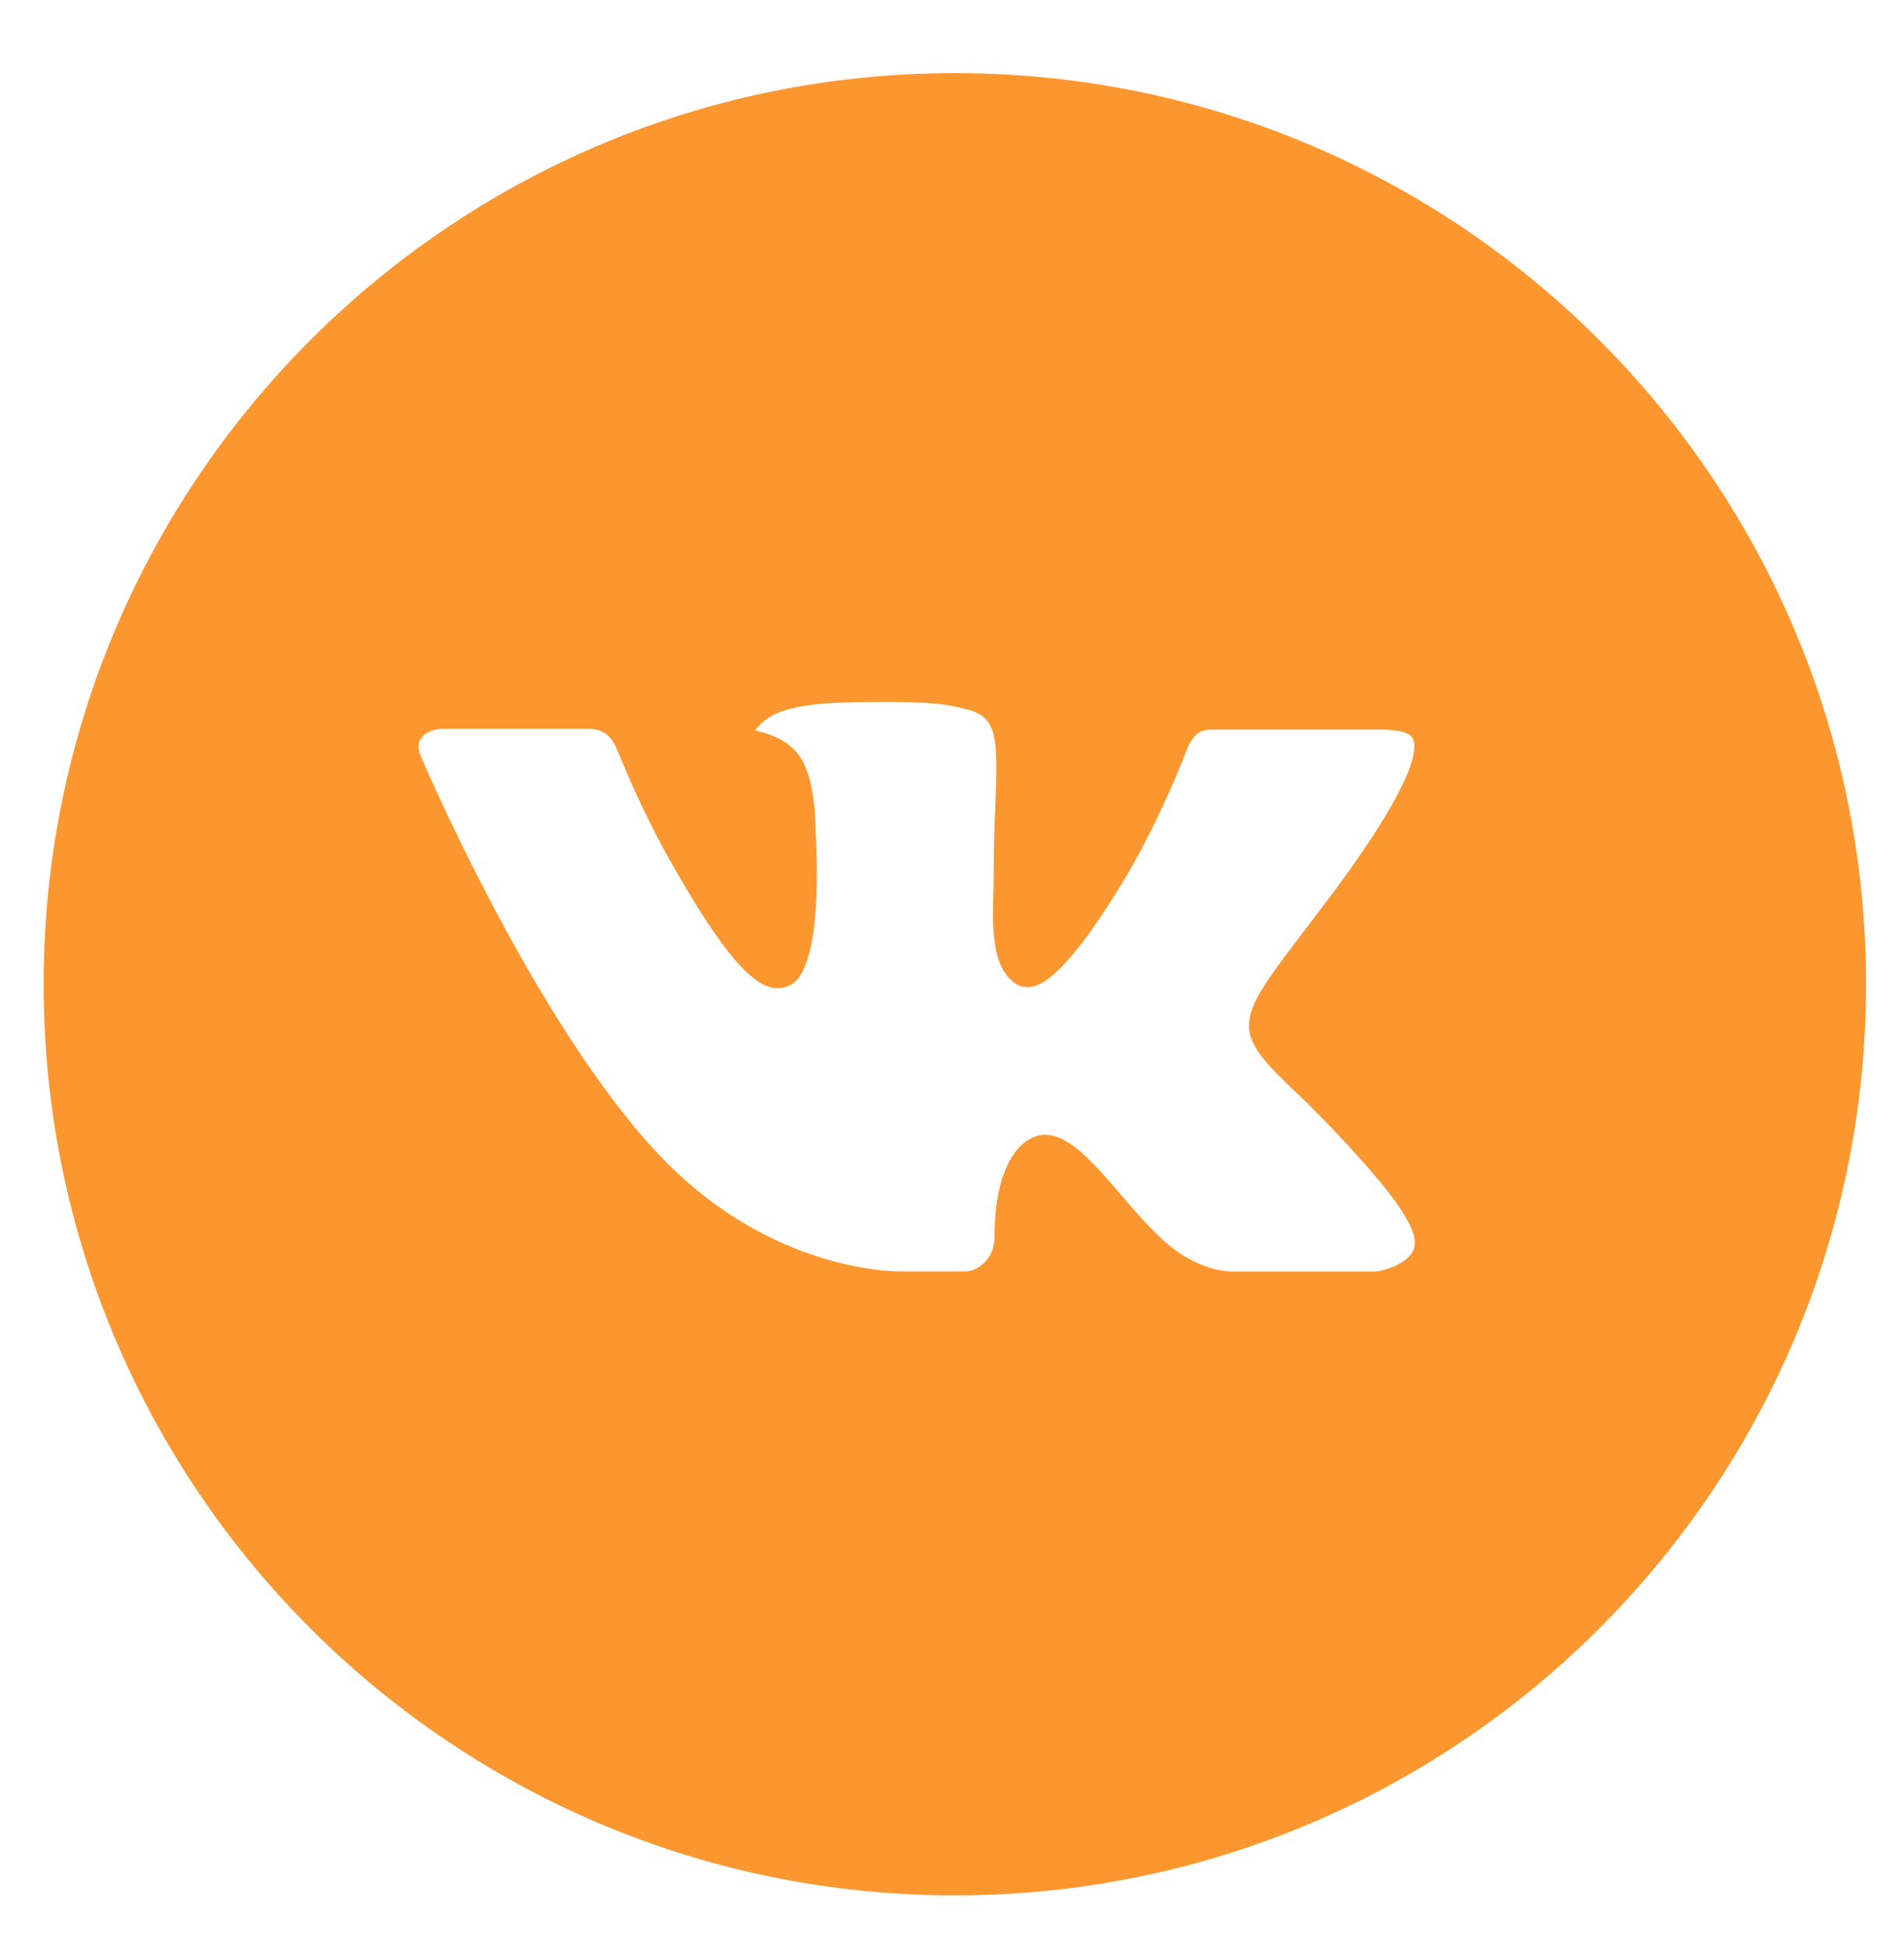 <?xml version="1.0" encoding="UTF-8"?> <svg xmlns="http://www.w3.org/2000/svg" width="43" height="44" viewBox="0 0 43 44" fill="none"> <g clip-path="url(#clip0_8_1777)"> <path d="M21.564 1.651C10.198 1.651 0.985 10.864 0.985 22.23C0.985 33.596 10.198 42.809 21.564 42.809C32.929 42.809 42.143 33.596 42.143 22.23C42.143 10.864 32.929 1.651 21.564 1.651ZM29.478 24.869C29.478 24.869 31.298 26.665 31.746 27.499C31.759 27.516 31.765 27.533 31.77 27.542C31.952 27.849 31.995 28.086 31.905 28.264C31.755 28.56 31.24 28.706 31.064 28.719H27.849C27.626 28.719 27.159 28.661 26.593 28.271C26.157 27.966 25.729 27.467 25.311 26.98C24.687 26.256 24.147 25.63 23.602 25.63C23.533 25.63 23.464 25.641 23.399 25.662C22.987 25.795 22.46 26.382 22.46 27.947C22.46 28.436 22.074 28.717 21.802 28.717H20.329C19.827 28.717 17.214 28.541 14.899 26.099C12.065 23.109 9.514 17.111 9.493 17.055C9.332 16.667 9.664 16.459 10.027 16.459H13.274C13.707 16.459 13.849 16.723 13.947 16.957C14.063 17.229 14.488 18.311 15.184 19.529C16.314 21.514 17.006 22.32 17.561 22.32C17.666 22.319 17.768 22.292 17.86 22.243C18.584 21.84 18.449 19.257 18.417 18.721C18.417 18.62 18.415 17.566 18.044 17.06C17.778 16.693 17.326 16.554 17.051 16.502C17.162 16.349 17.309 16.225 17.478 16.14C17.975 15.891 18.871 15.855 19.761 15.855H20.256C21.221 15.868 21.469 15.93 21.819 16.018C22.526 16.187 22.541 16.644 22.479 18.206C22.46 18.65 22.441 19.152 22.441 19.743C22.441 19.872 22.434 20.009 22.434 20.155C22.413 20.95 22.387 21.853 22.948 22.224C23.022 22.27 23.106 22.294 23.193 22.294C23.388 22.294 23.975 22.294 25.566 19.566C26.056 18.687 26.483 17.774 26.841 16.834C26.873 16.779 26.968 16.607 27.079 16.541C27.162 16.499 27.253 16.477 27.345 16.479H31.163C31.579 16.479 31.864 16.541 31.918 16.702C32.012 16.957 31.9 17.735 30.157 20.095L29.379 21.122C27.799 23.192 27.799 23.298 29.478 24.869Z" fill="#FC972F"></path> </g> <defs> <clipPath id="clip0_8_1777"> <rect width="42.873" height="42.873" fill="white" transform="translate(0.127 0.794)"></rect> </clipPath> </defs> </svg> 